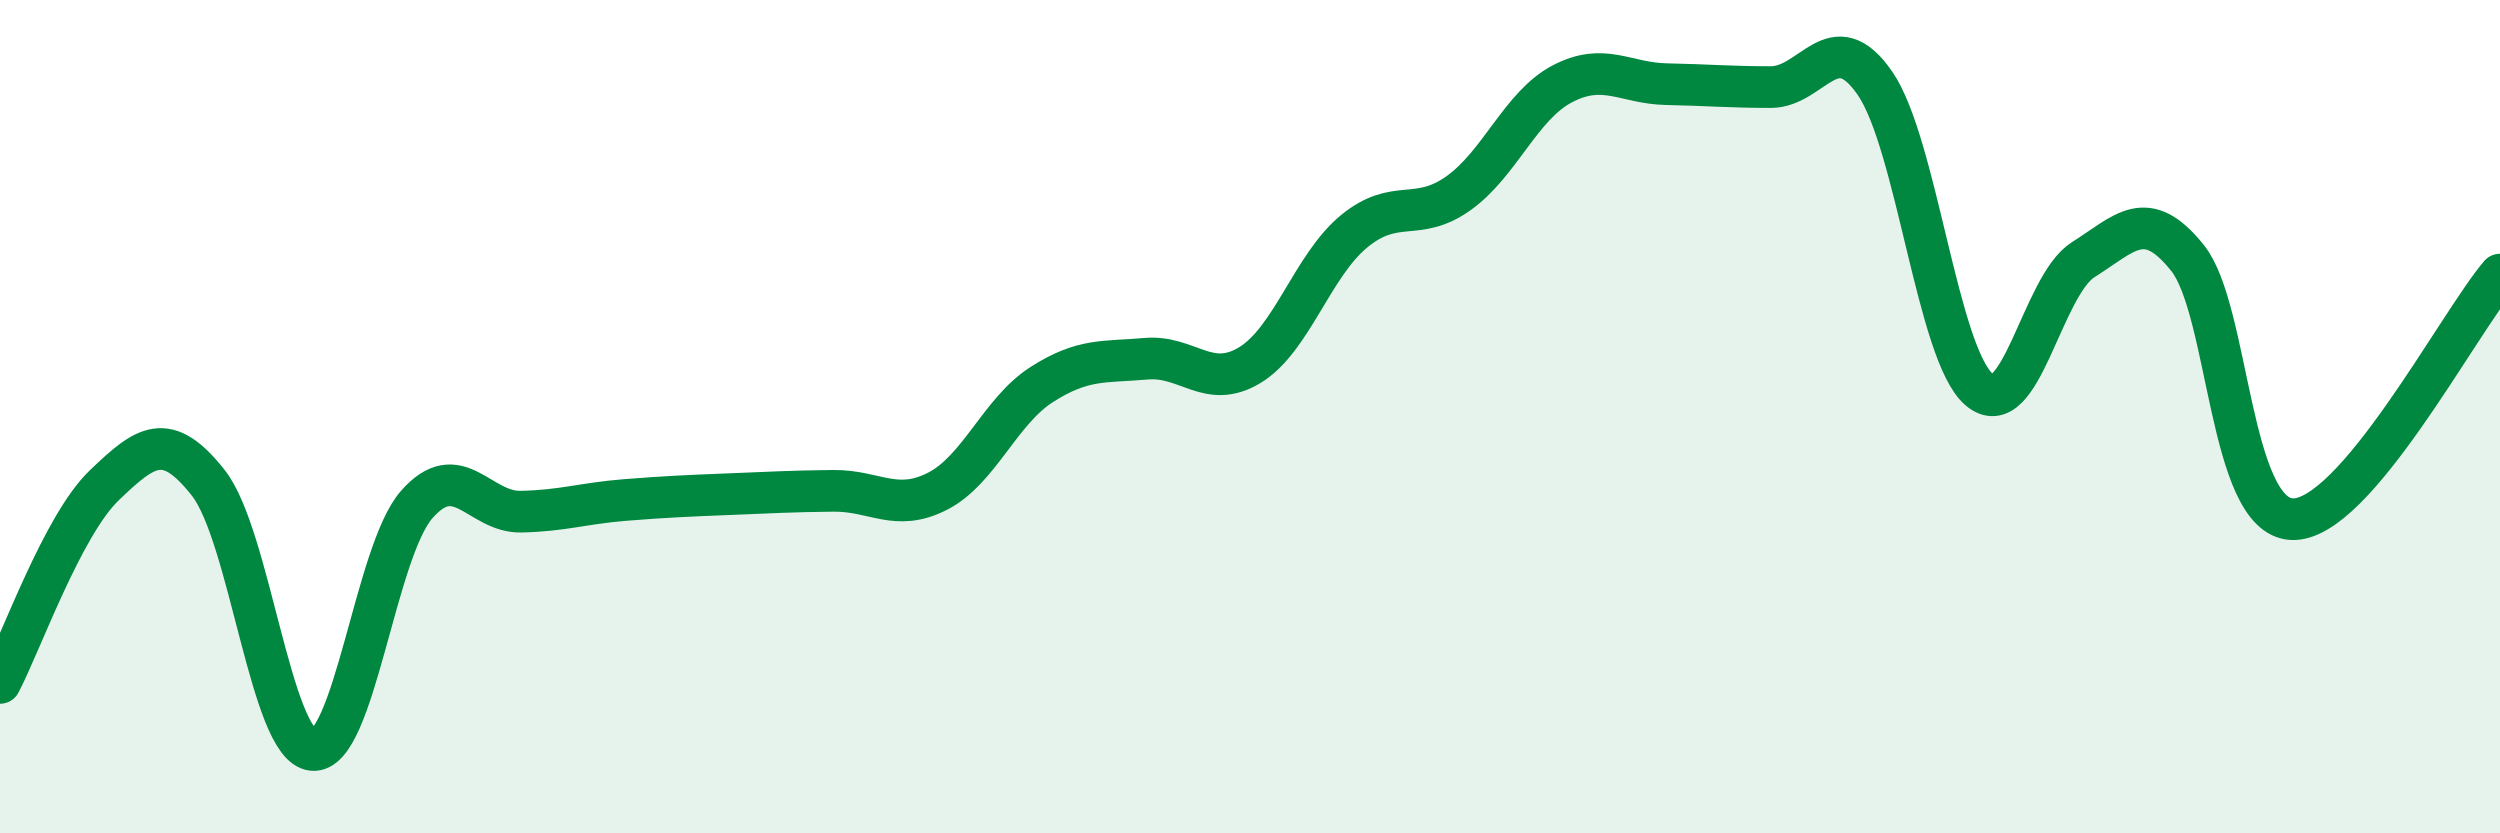 
    <svg width="60" height="20" viewBox="0 0 60 20" xmlns="http://www.w3.org/2000/svg">
      <path
        d="M 0,16.39 C 0.5,15.44 1.5,12.61 2.5,11.65 C 3.5,10.69 4,10.32 5,11.59 C 6,12.86 6.5,17.9 7.5,18 C 8.5,18.1 9,13.25 10,12.11 C 11,10.97 11.5,12.3 12.5,12.28 C 13.5,12.26 14,12.08 15,12 C 16,11.92 16.5,11.9 17.5,11.86 C 18.5,11.82 19,11.79 20,11.78 C 21,11.77 21.5,12.3 22.5,11.79 C 23.5,11.28 24,9.87 25,9.23 C 26,8.59 26.5,8.7 27.5,8.61 C 28.5,8.52 29,9.37 30,8.76 C 31,8.15 31.5,6.37 32.5,5.55 C 33.5,4.73 34,5.35 35,4.64 C 36,3.93 36.5,2.53 37.5,2.01 C 38.5,1.49 39,2 40,2.02 C 41,2.04 41.5,2.09 42.5,2.09 C 43.5,2.09 44,0.55 45,2 C 46,3.45 46.5,8.5 47.5,9.35 C 48.5,10.2 49,6.86 50,6.23 C 51,5.6 51.5,4.94 52.5,6.19 C 53.5,7.44 53.5,12.38 55,12.46 C 56.5,12.54 59,7.76 60,6.59L60 20L0 20Z"
        fill="#008740"
        opacity="0.1"
        stroke-linecap="round"
        stroke-linejoin="round"
      />
      <path
        d="M 0,16.39 C 0.5,15.44 1.5,12.61 2.5,11.65 C 3.5,10.69 4,10.32 5,11.59 C 6,12.86 6.5,17.9 7.5,18 C 8.5,18.1 9,13.25 10,12.11 C 11,10.97 11.5,12.3 12.5,12.28 C 13.5,12.26 14,12.08 15,12 C 16,11.92 16.5,11.9 17.5,11.86 C 18.5,11.82 19,11.79 20,11.78 C 21,11.77 21.5,12.3 22.5,11.79 C 23.5,11.28 24,9.87 25,9.23 C 26,8.59 26.5,8.7 27.5,8.61 C 28.5,8.52 29,9.37 30,8.76 C 31,8.15 31.5,6.37 32.5,5.55 C 33.5,4.73 34,5.35 35,4.64 C 36,3.93 36.5,2.53 37.5,2.01 C 38.5,1.49 39,2 40,2.02 C 41,2.04 41.5,2.09 42.5,2.09 C 43.5,2.09 44,0.55 45,2 C 46,3.45 46.5,8.5 47.5,9.35 C 48.5,10.2 49,6.86 50,6.23 C 51,5.6 51.5,4.94 52.5,6.19 C 53.5,7.44 53.5,12.38 55,12.46 C 56.5,12.54 59,7.76 60,6.59"
        stroke="#008740"
        stroke-width="1"
        fill="none"
        stroke-linecap="round"
        stroke-linejoin="round"
      />
    </svg>
  